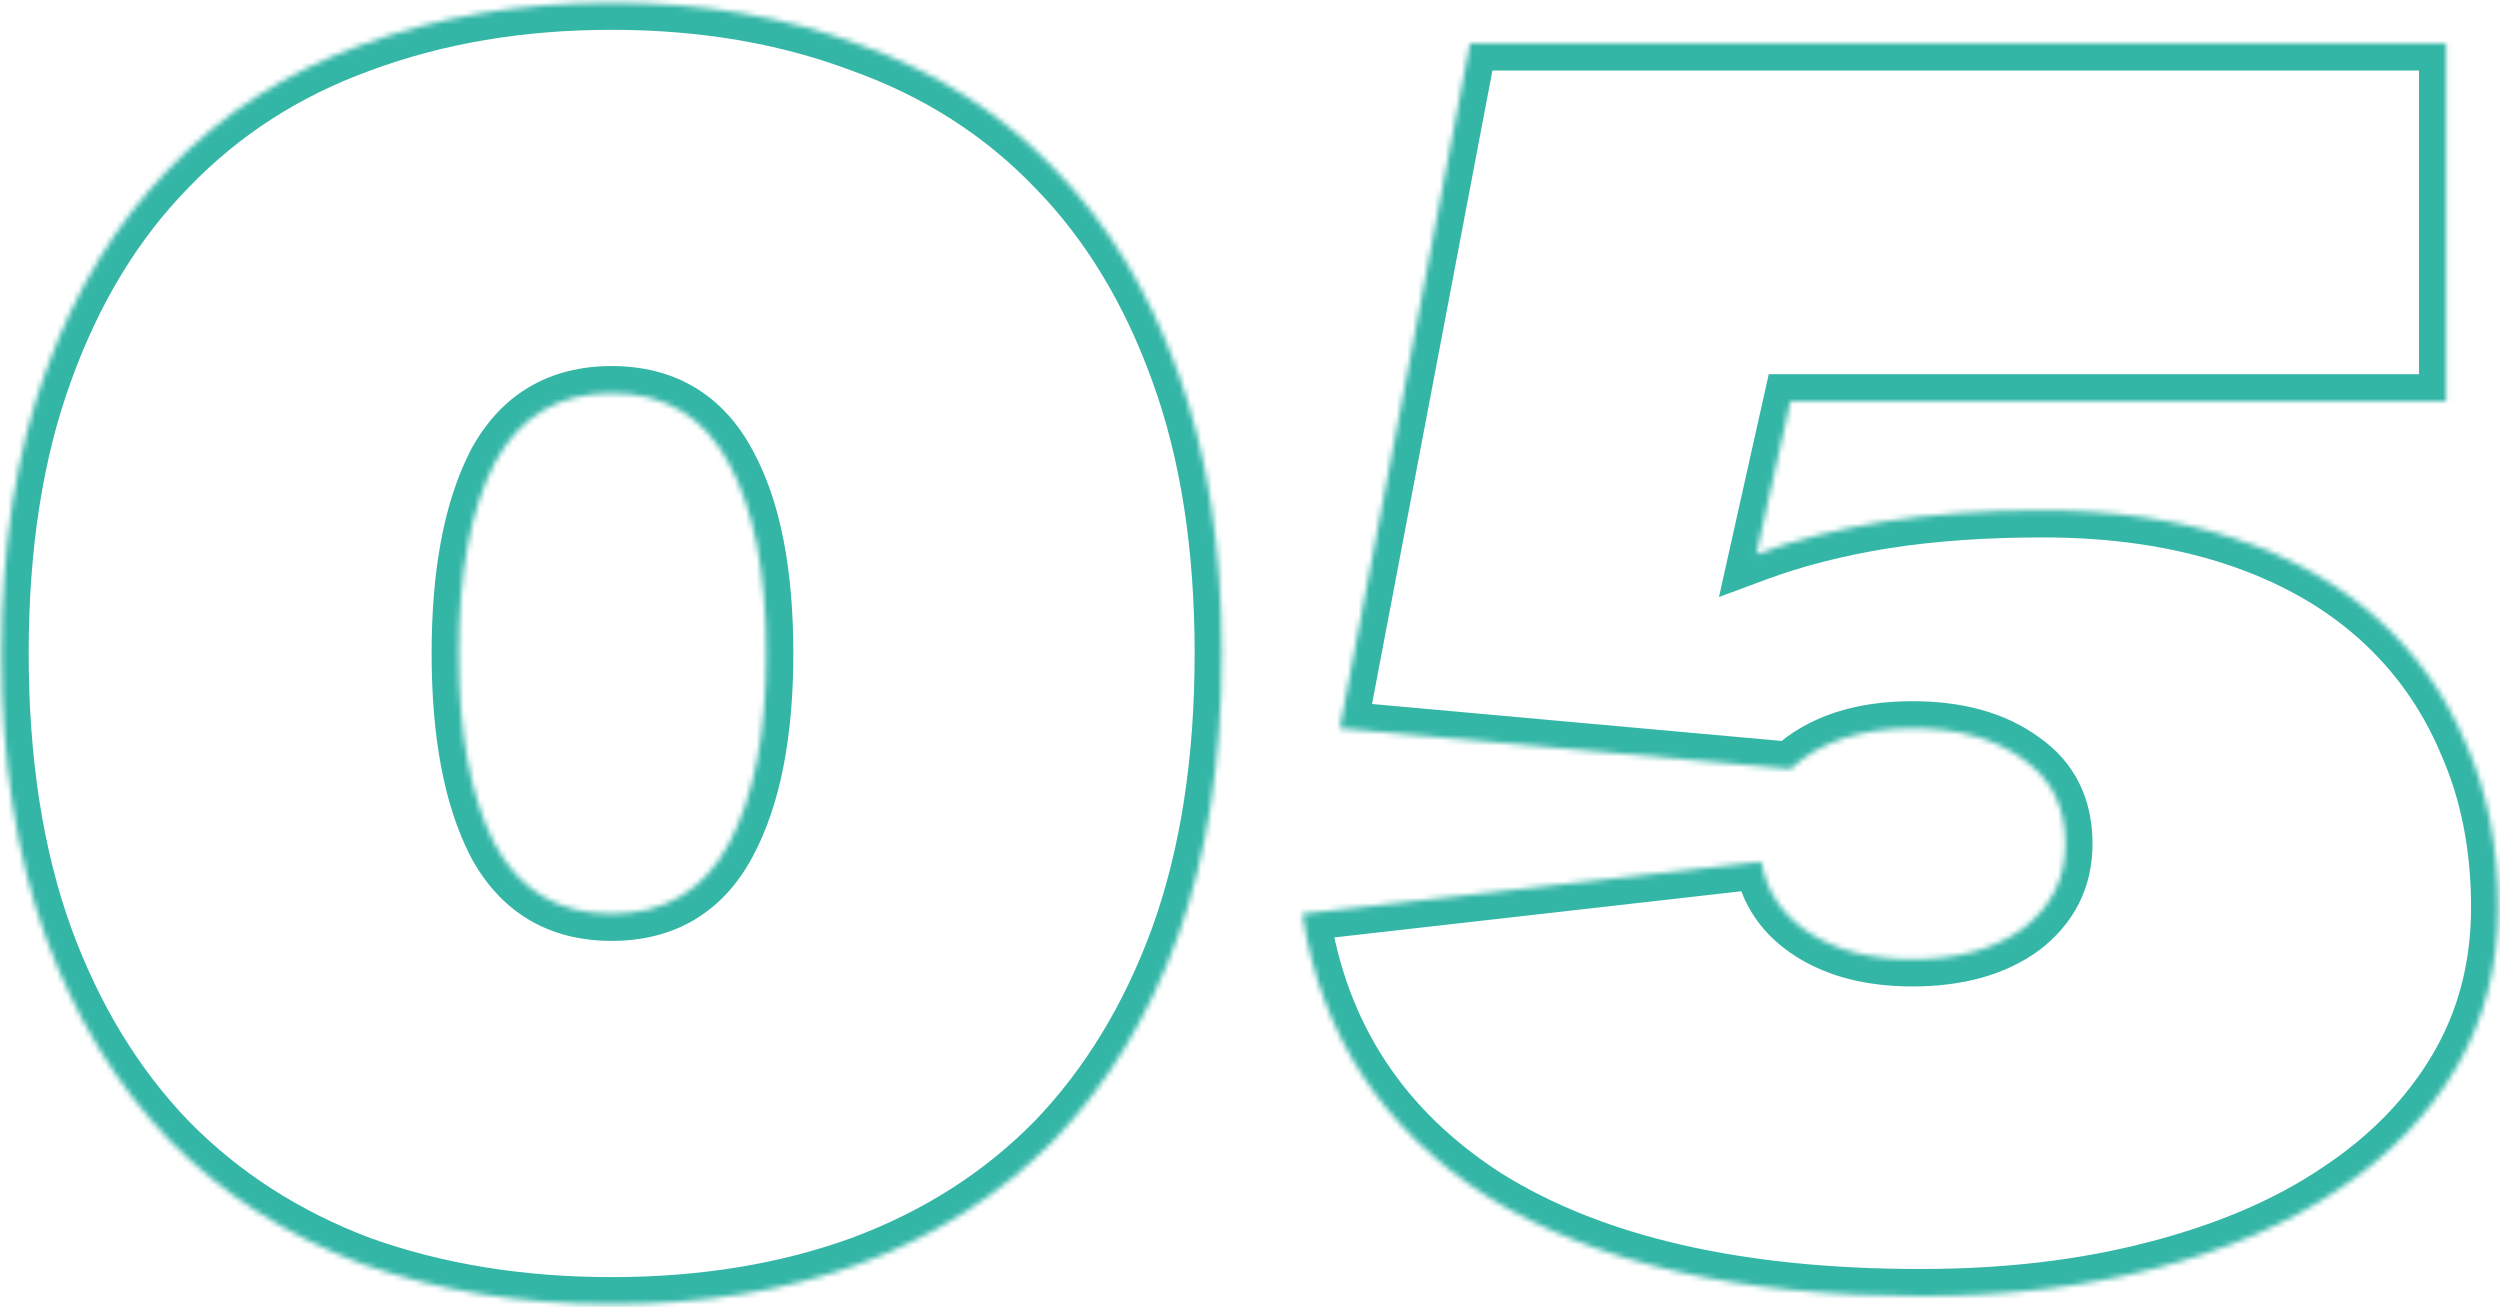 <svg width="461" height="241" viewBox="0 0 461 241" fill="none" xmlns="http://www.w3.org/2000/svg">
<mask id="path-1-inside-1_1203_2483" fill="white">
<path d="M0.291 120.5C0.291 100.7 2.991 83.4 8.391 68.6C13.791 53.6 21.391 41.1 31.191 31.1C40.991 20.9 52.791 13.3 66.591 8.3C80.591 3.1 95.991 0.5 112.791 0.5C129.591 0.5 144.891 3.1 158.691 8.3C172.691 13.3 184.591 20.9 194.391 31.1C204.191 41.1 211.791 53.6 217.191 68.6C222.591 83.4 225.291 100.7 225.291 120.5C225.291 140.3 222.591 157.7 217.191 172.7C211.791 187.5 204.191 200 194.391 210.2C184.591 220.2 172.691 227.8 158.691 233C144.891 238 129.591 240.5 112.791 240.5C95.991 240.5 80.591 238 66.591 233C52.791 227.8 40.991 220.2 31.191 210.2C21.391 200 13.791 187.5 8.391 172.7C2.991 157.7 0.291 140.3 0.291 120.5ZM112.791 168.5C122.591 168.5 129.791 164.2 134.391 155.6C138.991 147 141.291 135.3 141.291 120.5C141.291 105.5 138.991 93.8 134.391 85.4C129.791 76.8 122.591 72.5 112.791 72.5C102.991 72.5 95.791 76.8 91.191 85.4C86.791 94 84.591 105.7 84.591 120.5C84.591 135.3 86.791 147 91.191 155.6C95.791 164.2 102.991 168.5 112.791 168.5ZM324.762 158.9C325.762 164.5 328.762 168.9 333.762 172.1C338.762 175.3 345.062 176.9 352.662 176.9C361.062 176.9 367.862 175 373.062 171.2C378.262 167.2 380.862 162 380.862 155.6C380.862 148.8 378.262 143.6 373.062 140C367.862 136.2 361.062 134.3 352.662 134.3C343.062 134.3 335.562 136.8 330.162 141.8L247.062 134.3L271.062 8H451.062V74H330.162L323.862 102.2C330.862 99.6 338.662 97.6 347.262 96.2C356.062 94.8 365.862 94.1 376.662 94.1C389.662 94.1 401.362 95.8 411.762 99.2C422.162 102.6 430.962 107.5 438.162 113.9C445.362 120.3 450.862 128 454.662 137C458.662 146 460.662 156.1 460.662 167.3C460.662 178.3 458.062 188.2 452.862 197C447.662 205.8 440.362 213.3 430.962 219.5C421.762 225.7 410.562 230.5 397.362 233.9C384.362 237.3 369.962 239 354.162 239C320.562 239 293.962 232.9 274.362 220.7C254.962 208.3 243.562 190.9 240.162 168.5L324.762 158.9Z"/>
</mask>
<path d="M8.391 68.6L13.088 70.314L13.092 70.304L13.095 70.294L8.391 68.6ZM31.191 31.1L34.762 34.6L34.779 34.582L34.797 34.564L31.191 31.1ZM66.591 8.3L68.294 13.001L68.313 12.994L68.332 12.987L66.591 8.3ZM158.691 8.3L156.928 12.979L156.969 12.994L157.009 13.009L158.691 8.3ZM194.391 31.1L190.786 34.564L190.803 34.582L190.82 34.6L194.391 31.1ZM217.191 68.6L212.487 70.294L212.49 70.304L212.494 70.314L217.191 68.6ZM217.191 172.7L221.888 174.414L221.892 174.404L221.895 174.394L217.191 172.7ZM194.391 210.2L197.962 213.7L197.979 213.682L197.997 213.664L194.391 210.2ZM158.691 233L160.394 237.701L160.413 237.694L160.432 237.687L158.691 233ZM66.591 233L64.828 237.679L64.868 237.694L64.909 237.709L66.591 233ZM31.191 210.2L27.585 213.664L27.603 213.682L27.62 213.7L31.191 210.2ZM8.391 172.7L3.687 174.394L3.69 174.404L3.694 174.414L8.391 172.7ZM134.391 155.6L138.8 157.958L138.8 157.958L134.391 155.6ZM134.391 85.4L129.982 87.758L129.994 87.78L130.006 87.802L134.391 85.4ZM91.191 85.4L86.782 83.042L86.761 83.082L86.74 83.123L91.191 85.4ZM91.191 155.6L86.74 157.877L86.761 157.918L86.782 157.958L91.191 155.6ZM5.291 120.5C5.291 101.141 7.933 84.444 13.088 70.314L3.694 66.886C-1.95 82.356 -4.709 100.259 -4.709 120.5H5.291ZM13.095 70.294C18.286 55.876 25.531 44.019 34.762 34.6L27.62 27.6C17.251 38.181 9.296 51.324 3.687 66.906L13.095 70.294ZM34.797 34.564C44.045 24.938 55.187 17.75 68.294 13.001L64.888 3.599C50.395 8.85 37.937 16.862 27.585 27.636L34.797 34.564ZM68.332 12.987C81.71 8.018 96.512 5.5 112.791 5.5V-4.5C95.47 -4.5 79.472 -1.818 64.85 3.613L68.332 12.987ZM112.791 5.5C129.072 5.5 143.764 8.019 156.928 12.979L160.454 3.621C146.018 -1.819 130.11 -4.5 112.791 -4.5V5.5ZM157.009 13.009C170.319 17.762 181.549 24.951 190.786 34.564L197.997 27.636C187.633 16.849 175.063 8.838 160.373 3.591L157.009 13.009ZM190.82 34.6C200.051 44.019 207.296 55.876 212.487 70.294L221.895 66.906C216.286 51.324 208.331 38.181 197.962 27.6L190.82 34.6ZM212.494 70.314C217.65 84.444 220.291 101.141 220.291 120.5H230.291C230.291 100.259 227.533 82.356 221.888 66.886L212.494 70.314ZM220.291 120.5C220.291 139.857 217.65 156.663 212.487 171.006L221.895 174.394C227.532 158.737 230.291 140.743 230.291 120.5H220.291ZM212.494 170.986C207.305 185.208 200.052 197.091 190.786 206.736L197.997 213.664C208.33 202.909 216.277 189.792 221.888 174.414L212.494 170.986ZM190.82 206.7C181.569 216.14 170.307 223.352 156.95 228.313L160.432 237.687C175.075 232.248 187.613 224.26 197.962 213.7L190.82 206.7ZM156.988 228.299C143.807 233.075 129.093 235.5 112.791 235.5V245.5C130.089 245.5 145.975 242.925 160.394 237.701L156.988 228.299ZM112.791 235.5C96.49 235.5 81.668 233.075 68.273 228.291L64.909 237.709C79.514 242.925 95.492 245.5 112.791 245.5V235.5ZM68.354 228.321C55.198 223.364 44.025 216.153 34.762 206.7L27.62 213.7C37.957 224.247 50.384 232.236 64.828 237.679L68.354 228.321ZM34.797 206.736C25.53 197.091 18.277 185.208 13.088 170.986L3.694 174.414C9.305 189.792 17.252 202.909 27.585 213.664L34.797 206.736ZM13.095 171.006C7.932 156.663 5.291 139.857 5.291 120.5H-4.709C-4.709 140.743 -1.95 158.737 3.687 174.394L13.095 171.006ZM112.791 173.5C118.44 173.5 123.607 172.254 128.105 169.568C132.603 166.881 136.143 162.926 138.8 157.958L129.982 153.242C128.039 156.874 125.679 159.369 122.977 160.982C120.275 162.596 116.942 163.5 112.791 163.5V173.5ZM138.8 157.958C143.938 148.353 146.291 135.733 146.291 120.5H136.291C136.291 134.867 134.044 145.647 129.982 153.242L138.8 157.958ZM146.291 120.5C146.291 105.091 143.945 92.437 138.777 82.998L130.006 87.802C134.037 95.163 136.291 105.909 136.291 120.5H146.291ZM138.8 83.042C136.143 78.074 132.603 74.119 128.105 71.432C123.607 68.746 118.44 67.5 112.791 67.5V77.5C116.942 77.5 120.275 78.404 122.977 80.018C125.679 81.631 128.039 84.126 129.982 87.758L138.8 83.042ZM112.791 67.5C107.142 67.5 101.975 68.746 97.477 71.432C92.979 74.119 89.439 78.074 86.782 83.042L95.6 87.758C97.543 84.126 99.903 81.631 102.605 80.018C105.307 78.404 108.64 77.5 112.791 77.5V67.5ZM86.74 83.123C81.838 92.704 79.591 105.291 79.591 120.5H89.591C89.591 106.109 91.744 95.296 95.642 87.677L86.74 83.123ZM79.591 120.5C79.591 135.709 81.838 148.296 86.74 157.877L95.642 153.323C91.744 145.704 89.591 134.891 89.591 120.5H79.591ZM86.782 157.958C89.439 162.926 92.979 166.881 97.477 169.568C101.975 172.254 107.142 173.5 112.791 173.5V163.5C108.64 163.5 105.307 162.596 102.605 160.982C99.903 159.369 97.543 156.874 95.6 153.242L86.782 157.958ZM324.762 158.9L329.684 158.021L328.86 153.403L324.198 153.932L324.762 158.9ZM373.062 171.2L376.012 175.237L376.062 175.201L376.111 175.163L373.062 171.2ZM373.062 140L370.112 144.037L370.164 144.075L370.216 144.111L373.062 140ZM330.162 141.8L329.713 146.78L331.927 146.98L333.559 145.469L330.162 141.8ZM247.062 134.3L242.15 133.367L241.121 138.784L246.613 139.28L247.062 134.3ZM271.062 8V3H266.923L266.15 7.067L271.062 8ZM451.062 8H456.062V3H451.062V8ZM451.062 74V79H456.062V74H451.062ZM330.162 74V69H326.156L325.282 72.91L330.162 74ZM323.862 102.2L318.982 101.11L316.976 110.092L325.603 106.887L323.862 102.2ZM347.262 96.2L346.477 91.262L346.468 91.263L346.459 91.265L347.262 96.2ZM411.762 99.2L410.208 103.952L410.208 103.952L411.762 99.2ZM438.162 113.9L434.84 117.637L434.84 117.637L438.162 113.9ZM454.662 137L450.056 138.945L450.074 138.988L450.093 139.031L454.662 137ZM430.962 219.5L428.209 215.326L428.188 215.34L428.168 215.354L430.962 219.5ZM397.362 233.9L396.115 229.058L396.106 229.06L396.097 229.063L397.362 233.9ZM274.362 220.7L271.669 224.913L271.695 224.929L271.72 224.945L274.362 220.7ZM240.162 168.5L239.598 163.532L234.44 164.117L235.219 169.25L240.162 168.5ZM319.84 159.779C321.097 166.818 324.95 172.397 331.067 176.311L336.457 167.889C332.574 165.403 330.427 162.182 329.684 158.021L319.84 159.779ZM331.067 176.311C337.069 180.153 344.372 181.9 352.662 181.9V171.9C345.752 171.9 340.455 170.447 336.457 167.889L331.067 176.311ZM352.662 181.9C361.801 181.9 369.728 179.829 376.012 175.237L370.112 167.163C365.996 170.171 360.323 171.9 352.662 171.9V181.9ZM376.111 175.163C382.505 170.244 385.862 163.597 385.862 155.6H375.862C375.862 160.403 374.019 164.156 370.014 167.237L376.111 175.163ZM385.862 155.6C385.862 147.305 382.572 140.503 375.908 135.889L370.216 144.111C373.952 146.697 375.862 150.295 375.862 155.6H385.862ZM376.012 135.963C369.728 131.371 361.801 129.3 352.662 129.3V139.3C360.323 139.3 365.996 141.029 370.112 144.037L376.012 135.963ZM352.662 129.3C342.197 129.3 333.343 132.04 326.765 138.131L333.559 145.469C337.781 141.56 343.927 139.3 352.662 139.3V129.3ZM330.612 136.82L247.512 129.32L246.613 139.28L329.713 146.78L330.612 136.82ZM251.974 135.233L275.974 8.933L266.15 7.067L242.15 133.367L251.974 135.233ZM271.062 13H451.062V3H271.062V13ZM446.062 8V74H456.062V8H446.062ZM451.062 69H330.162V79H451.062V69ZM325.282 72.91L318.982 101.11L328.742 103.29L335.042 75.09L325.282 72.91ZM325.603 106.887C332.254 104.417 339.734 102.491 348.065 101.135L346.459 91.265C337.59 92.709 329.47 94.783 322.121 97.513L325.603 106.887ZM348.048 101.138C356.54 99.787 366.072 99.1 376.662 99.1V89.1C365.652 89.1 355.584 89.813 346.477 91.262L348.048 101.138ZM376.662 99.1C389.231 99.1 400.394 100.744 410.208 103.952L413.316 94.448C402.33 90.856 390.093 89.1 376.662 89.1V99.1ZM410.208 103.952C420.044 107.168 428.219 111.751 434.84 117.637L441.484 110.163C433.705 103.249 424.28 98.032 413.316 94.448L410.208 103.952ZM434.84 117.637C441.476 123.535 446.541 130.62 450.056 138.945L459.268 135.055C455.183 125.38 449.248 117.064 441.484 110.163L434.84 117.637ZM450.093 139.031C453.772 147.309 455.662 156.704 455.662 167.3H465.662C465.662 155.496 463.552 144.691 459.231 134.969L450.093 139.031ZM455.662 167.3C455.662 177.476 453.268 186.485 448.557 194.456L457.167 199.544C462.857 189.915 465.662 179.124 465.662 167.3H455.662ZM448.557 194.456C443.782 202.538 437.04 209.501 428.209 215.326L433.715 223.674C443.684 217.099 451.542 209.062 457.167 199.544L448.557 194.456ZM428.168 215.354C419.534 221.172 408.885 225.769 396.115 229.058L398.609 238.742C412.239 235.231 423.99 230.228 433.756 223.646L428.168 215.354ZM396.097 229.063C383.575 232.338 369.608 234 354.162 234V244C370.316 244 385.149 242.262 398.627 238.737L396.097 229.063ZM354.162 234C321.095 234 295.529 227.986 277.004 216.455L271.72 224.945C292.396 237.814 320.029 244 354.162 244V234ZM277.055 216.487C258.846 204.849 248.285 188.699 245.105 167.75L235.219 169.25C238.839 193.101 251.078 211.751 271.669 224.913L277.055 216.487ZM240.726 173.468L325.326 163.868L324.198 153.932L239.598 163.532L240.726 173.468Z" fill="#34B6A7" mask="url(#path-1-inside-1_1203_2483)"/>
</svg>
